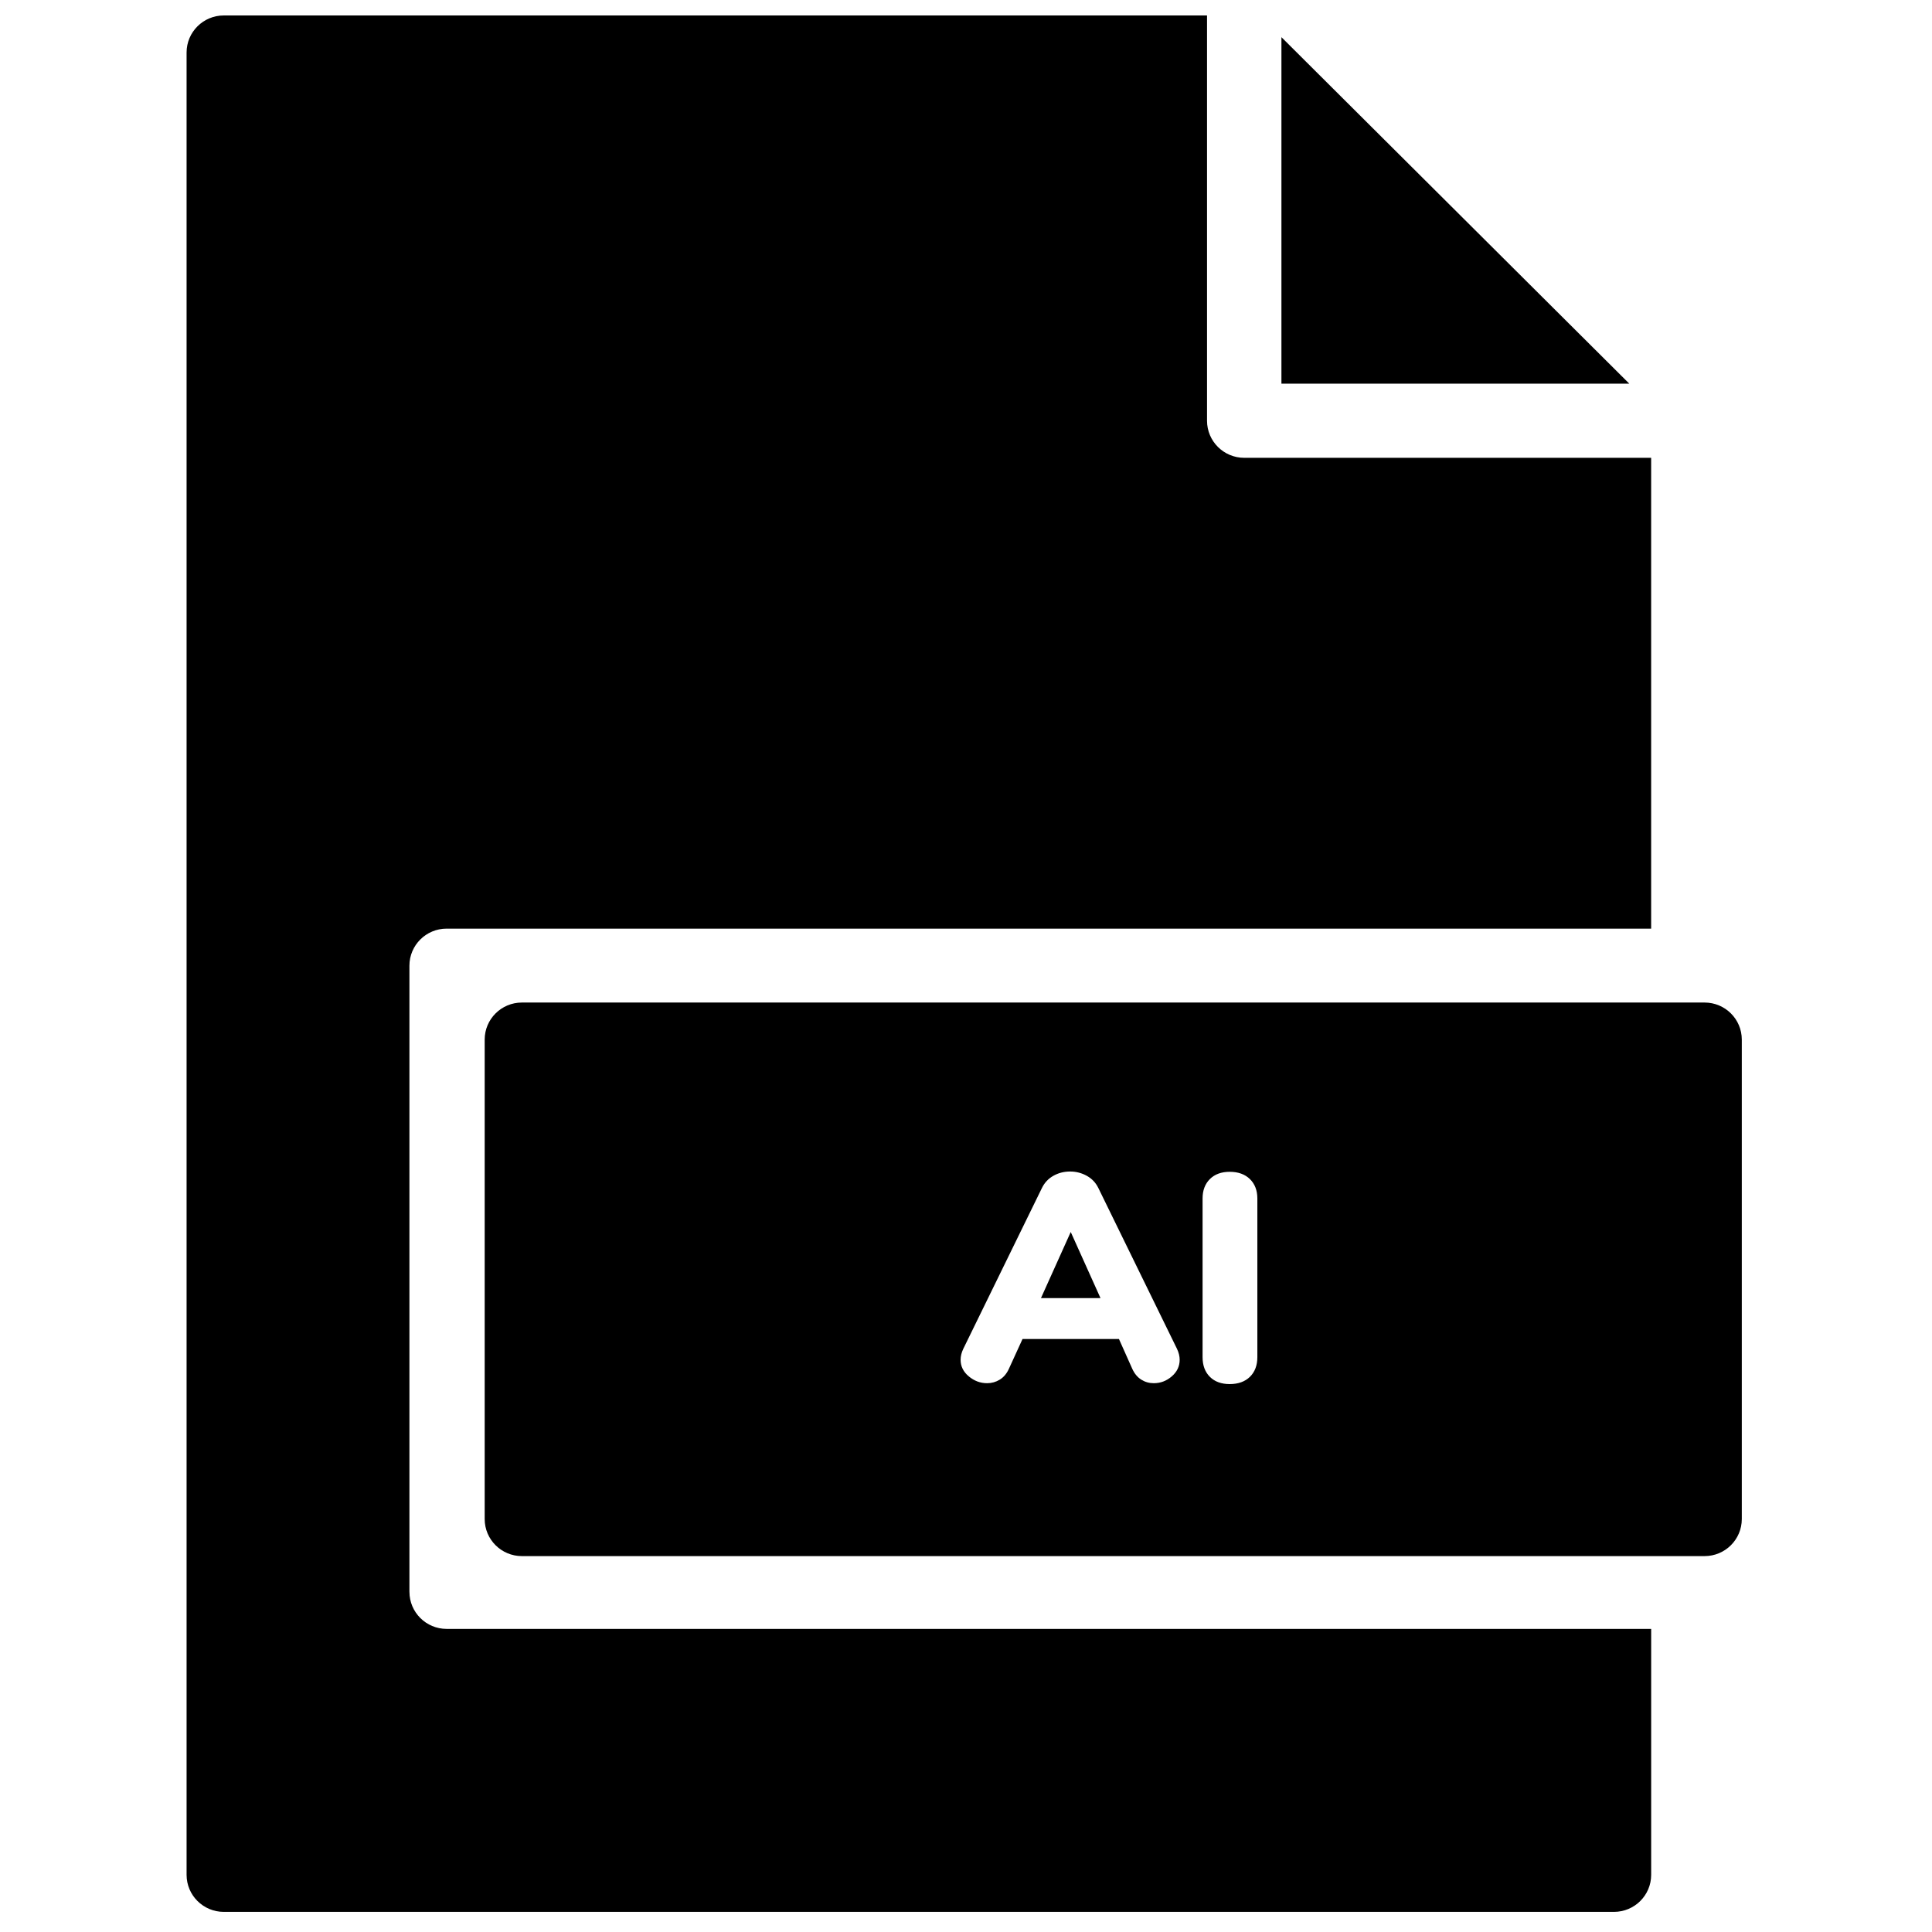 <?xml version="1.0" encoding="UTF-8"?>
<!-- Uploaded to: SVG Repo, www.svgrepo.com, Generator: SVG Repo Mixer Tools -->
<svg width="800px" height="800px" version="1.1" viewBox="144 144 512 512" xmlns="http://www.w3.org/2000/svg">
 <defs>
  <clipPath id="a">
   <path d="m193 148.09h413v502.91h-413z"/>
  </clipPath>
 </defs>
 <g clip-path="url(#a)">
  <path d="m483.59 153.85v91.832h92.195zm-231.09 412v-165.93c0-5.426 4.414-9.824 9.859-9.824h319.21v-124.77h-107.83c-5.445 0-9.863-4.398-9.863-9.82v-107.41h-260.57c-5.445 0-9.859 4.398-9.859 9.82v482.93c0 5.426 4.414 9.82 9.859 9.82h368.41c5.445 0 9.859-4.394 9.859-9.82v-65.172h-319.21c-5.445 0-9.859-4.394-9.859-9.82m167.36-77.844h15.777l-7.887-17.52zm57.344 15.637c0 2.199-0.66 3.941-1.973 5.227-1.316 1.281-3.102 1.922-5.363 1.922-2.207 0-3.957-0.641-5.246-1.922-1.289-1.285-1.934-3.027-1.934-5.227v-42.031c0-2.148 0.645-3.863 1.934-5.148 1.289-1.281 3.039-1.926 5.246-1.926 2.262 0 4.047 0.645 5.363 1.926 1.312 1.285 1.973 3 1.973 5.148zm-22.676 5.106c-1.395 1.207-2.984 1.809-4.773 1.809-1.211 0-2.312-0.312-3.312-0.941-1-0.629-1.789-1.574-2.367-2.828l-3.547-7.938h-25.559l-3.629 7.938c-0.578 1.254-1.379 2.199-2.402 2.828-1.027 0.629-2.144 0.941-3.356 0.941-1.789 0-3.402-0.602-4.852-1.809-1.445-1.203-2.168-2.668-2.168-4.398 0-0.941 0.238-1.91 0.711-2.906l20.824-42.582c0.68-1.414 1.695-2.504 3.035-3.262 1.34-0.758 2.824-1.141 4.457-1.141 1.578 0 3.047 0.383 4.418 1.141 1.367 0.758 2.391 1.848 3.074 3.262l20.824 42.582c0.473 0.996 0.711 1.965 0.711 2.906 0 1.73-0.699 3.195-2.09 4.398zm141.2-99.07h-313.43c-5.441 0-9.859 4.398-9.859 9.82v127.06c0 5.422 4.418 9.82 9.859 9.82h313.43c5.441 0 9.859-4.398 9.859-9.82v-127.06c0-5.422-4.418-9.82-9.859-9.82z" fill-rule="evenodd"/>
 </g>
</svg>